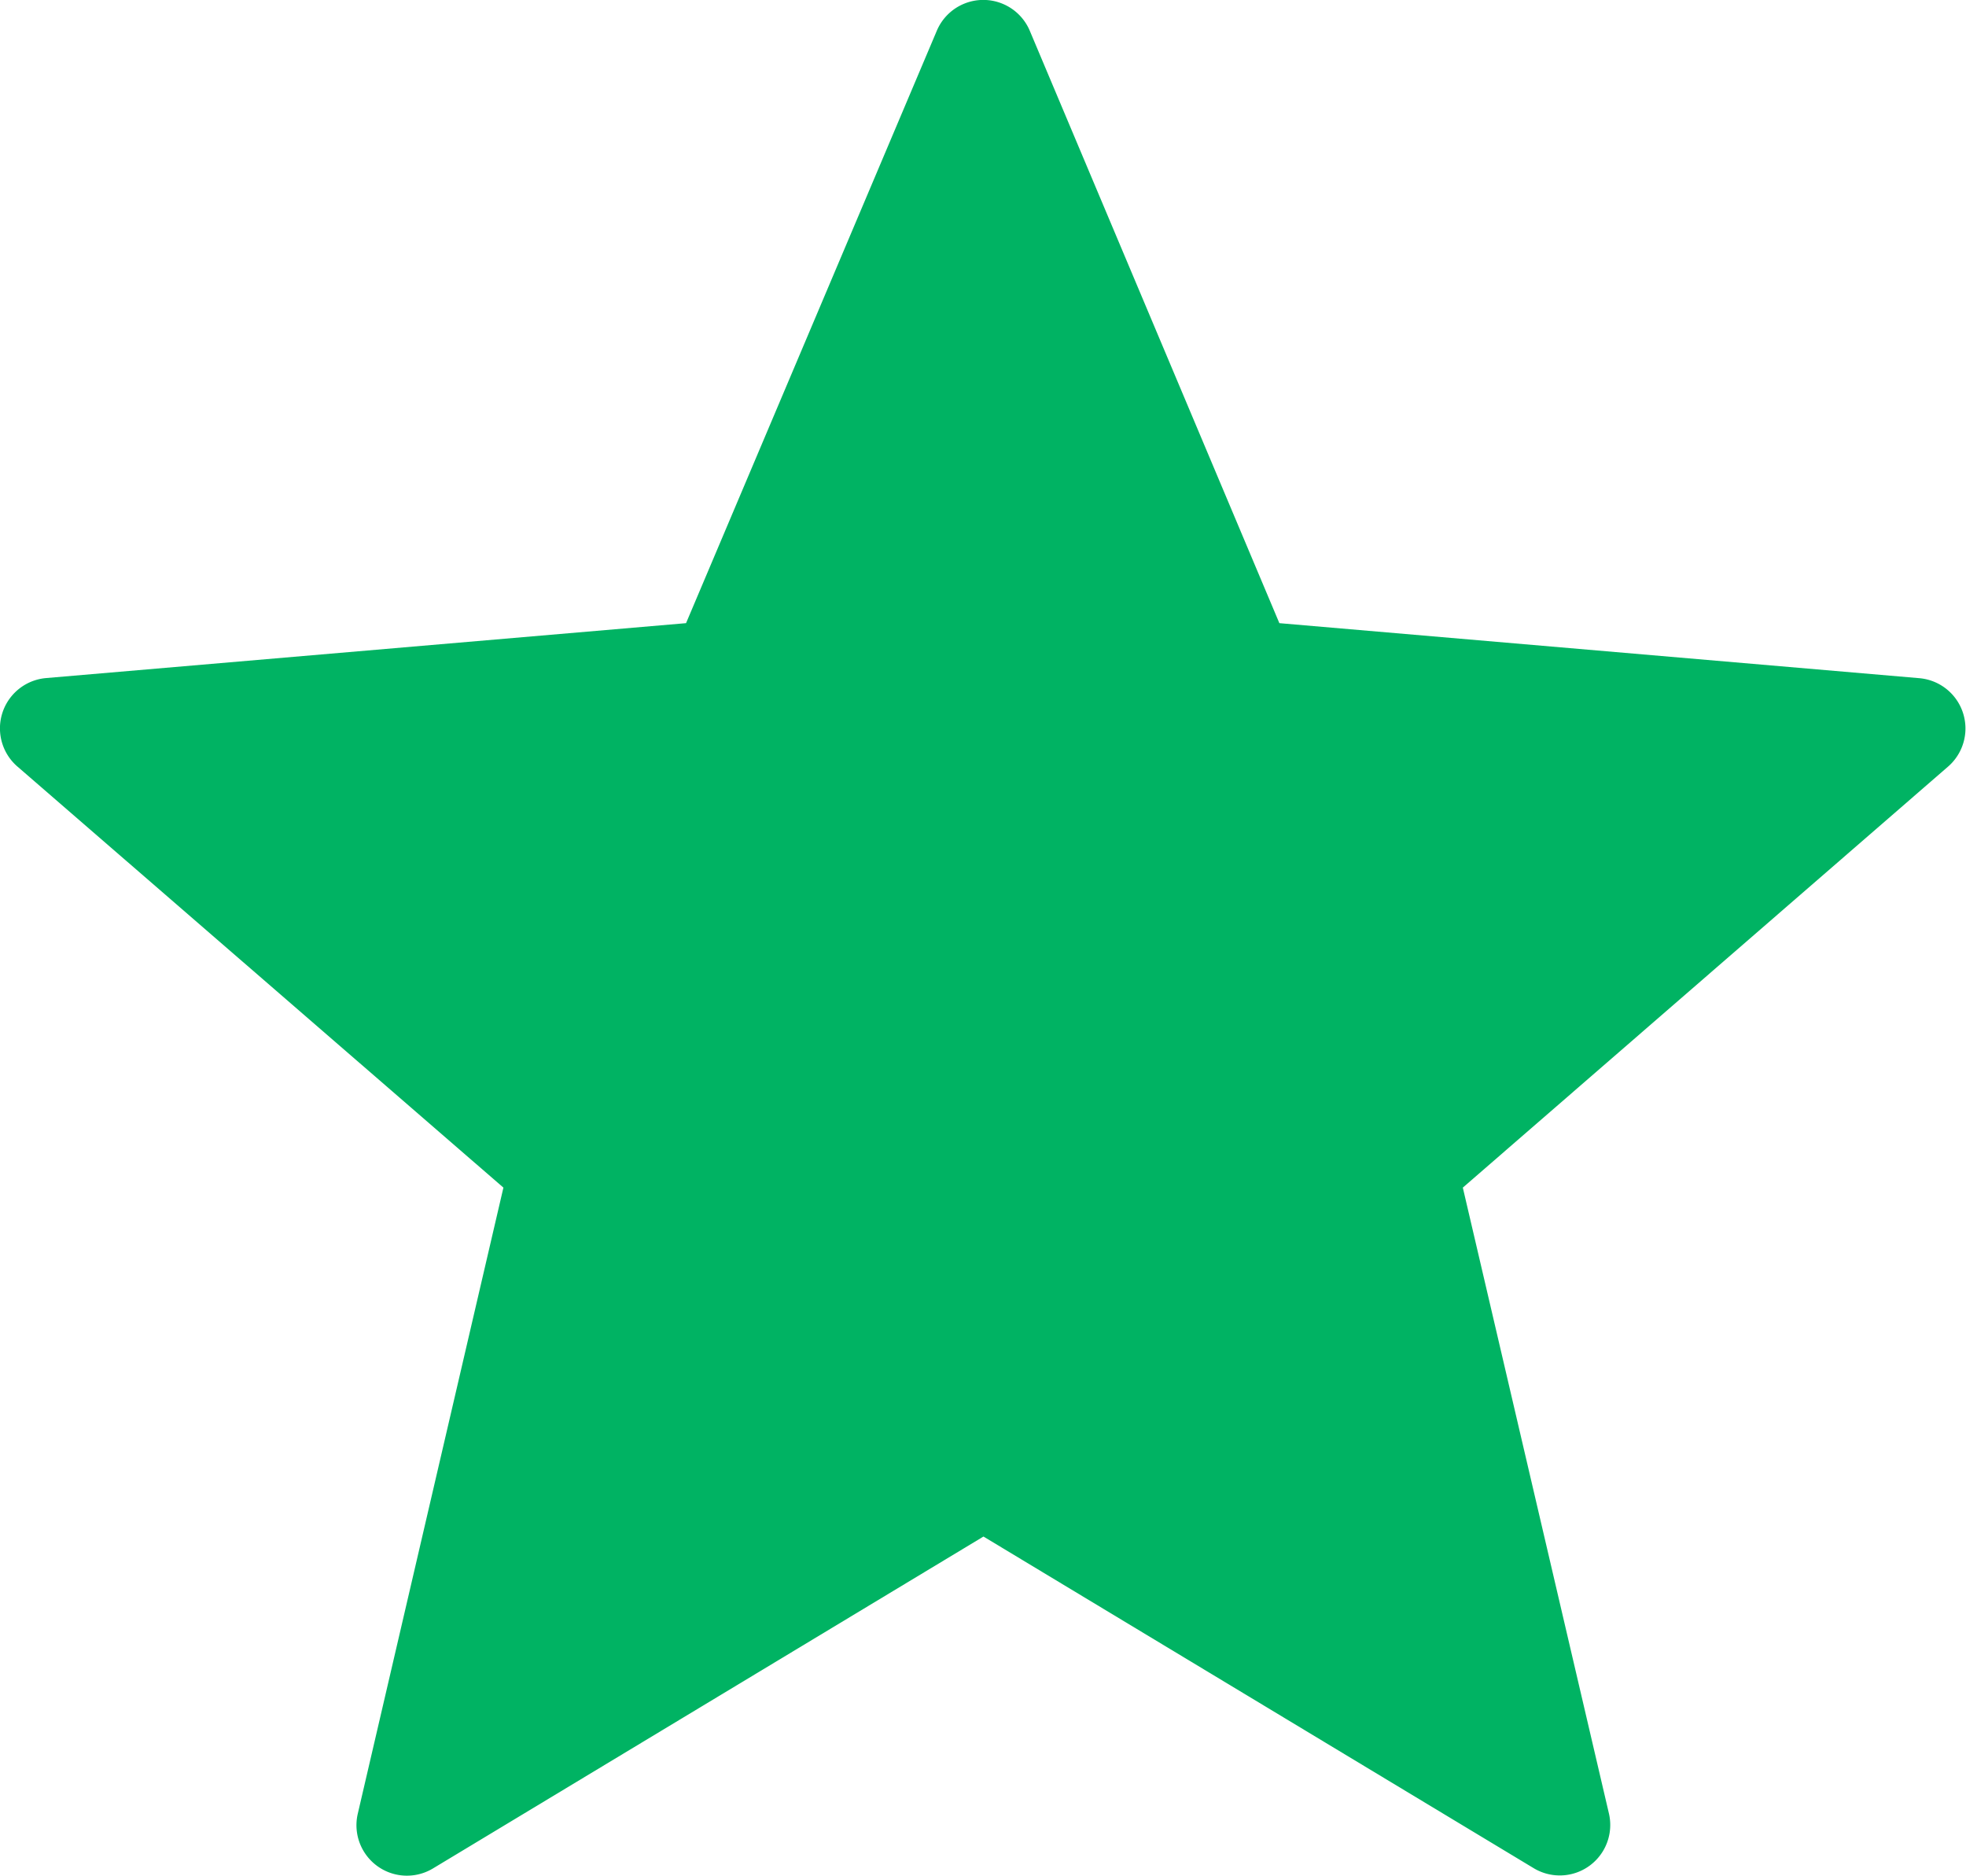 <svg xmlns="http://www.w3.org/2000/svg" width="16.75" height="15.977" viewBox="0 0 16.75 15.977">
  <path id="ratingYellow_1_" data-name="ratingYellow (1)" d="M8.774.715,10.9,5.76l5.456.469a.43.43,0,0,1,.241.753l-4.134,3.586L13.708,15.9a.43.43,0,0,1-.641.465L8.379,13.54l-4.69,2.827a.43.43,0,0,1-.641-.465l1.241-5.334L.148,6.981a.43.43,0,0,1,.241-.753L5.845,5.76,7.981.715a.43.43,0,0,1,.793,0Z" transform="translate(0 -0.452)" fill="#00b363"/>
</svg>
